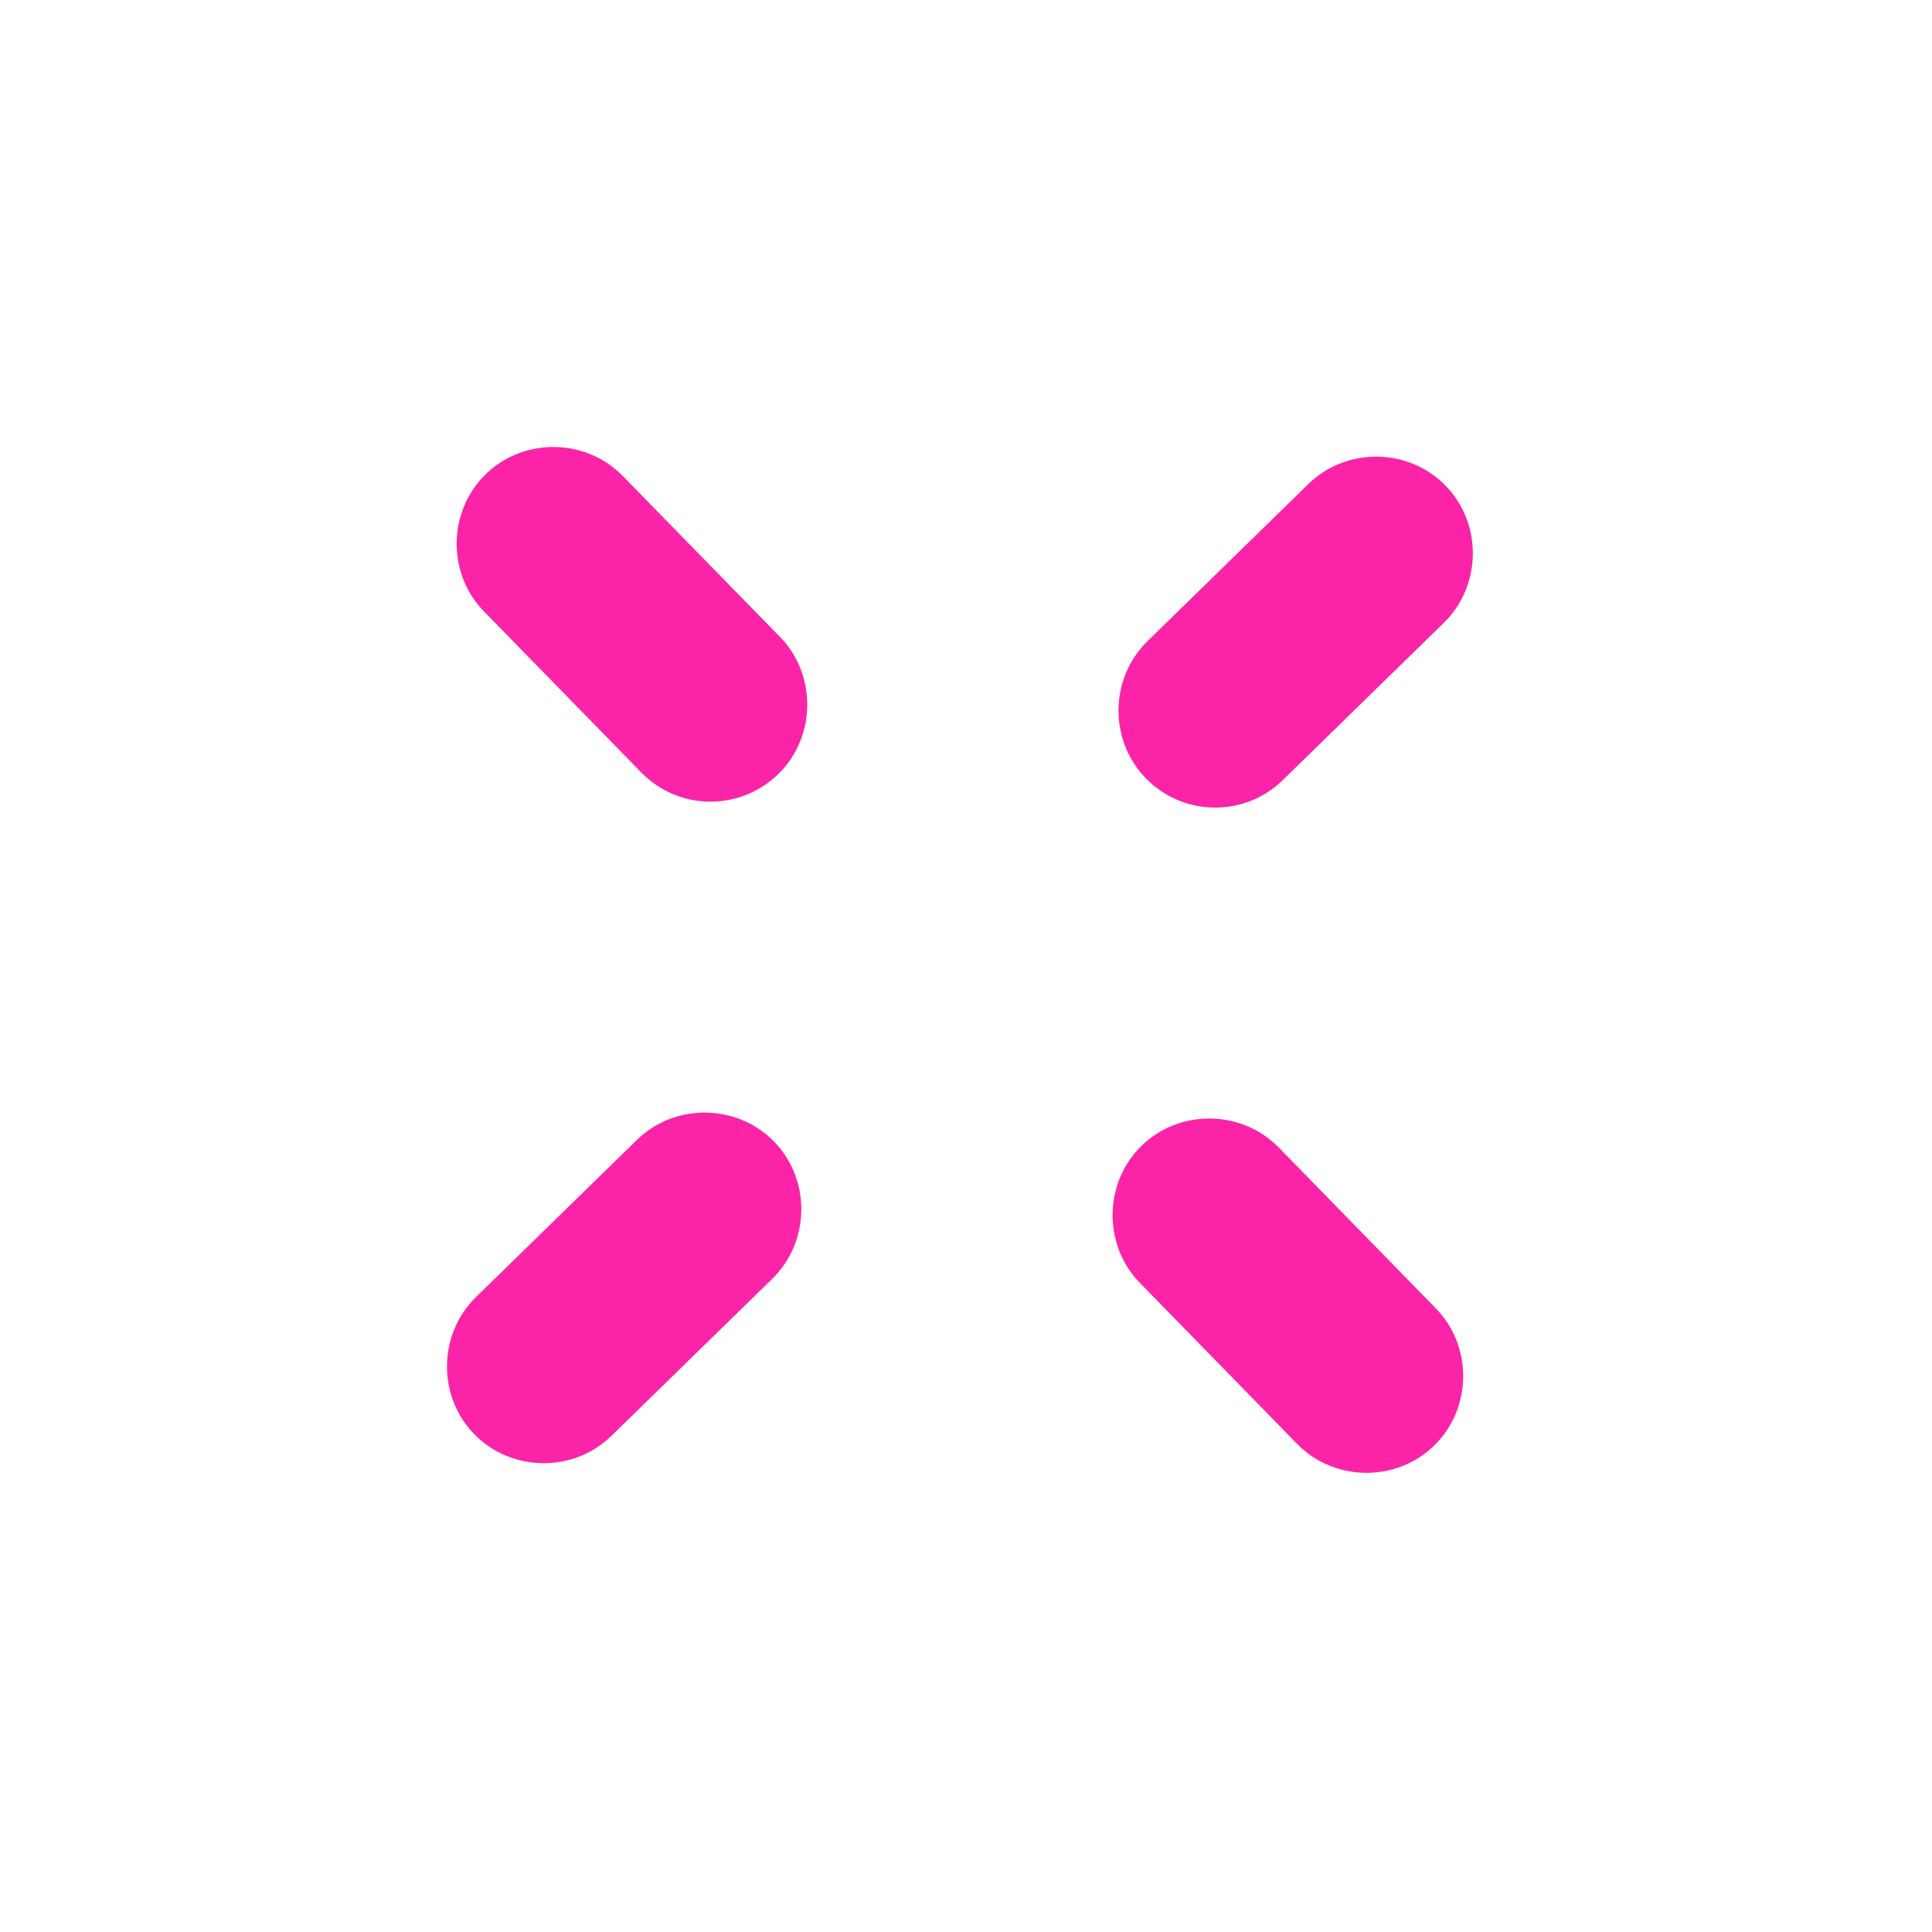 <svg width="37" height="37" viewBox="0 0 37 37" fill="none" xmlns="http://www.w3.org/2000/svg">
<g clip-path="url(#clip0_3366_10124)">
<path d="M9.084 27.467C8.374 26.741 8.388 25.55 9.115 24.841L12.197 21.831C12.923 21.121 14.114 21.135 14.823 21.861C15.533 22.588 15.518 23.778 14.792 24.488L11.71 27.498C10.984 28.208 9.793 28.194 9.084 27.467Z" fill="#FB24A9"/>
<path d="M21.944 14.906C21.235 14.179 21.248 12.989 21.975 12.28L25.057 9.269C25.783 8.559 26.974 8.573 27.683 9.3C28.393 10.026 28.379 11.216 27.652 11.926L24.57 14.937C23.826 15.663 22.653 15.632 21.944 14.906Z" fill="#FB24A9"/>
<path d="M12.28 14.792L9.269 11.71C8.559 10.984 8.573 9.793 9.3 9.084C10.026 8.374 11.216 8.388 11.926 9.115L14.937 12.197C15.646 12.923 15.632 14.114 14.906 14.823C14.179 15.533 13.006 15.536 12.28 14.792Z" fill="#FB24A9"/>
<path d="M24.841 27.652L21.831 24.57C21.121 23.844 21.135 22.653 21.861 21.944C22.588 21.235 23.778 21.248 24.488 21.975L27.498 25.057C28.208 25.783 28.194 26.974 27.467 27.683C26.741 28.393 25.551 28.379 24.841 27.652Z" fill="#FB24A9"/>
</g>
<defs>
<clipPath id="clip0_3366_10124">
<rect width="26" height="26" fill="white" transform="translate(18.599) rotate(45.673)"/>
</clipPath>
</defs>
</svg>
